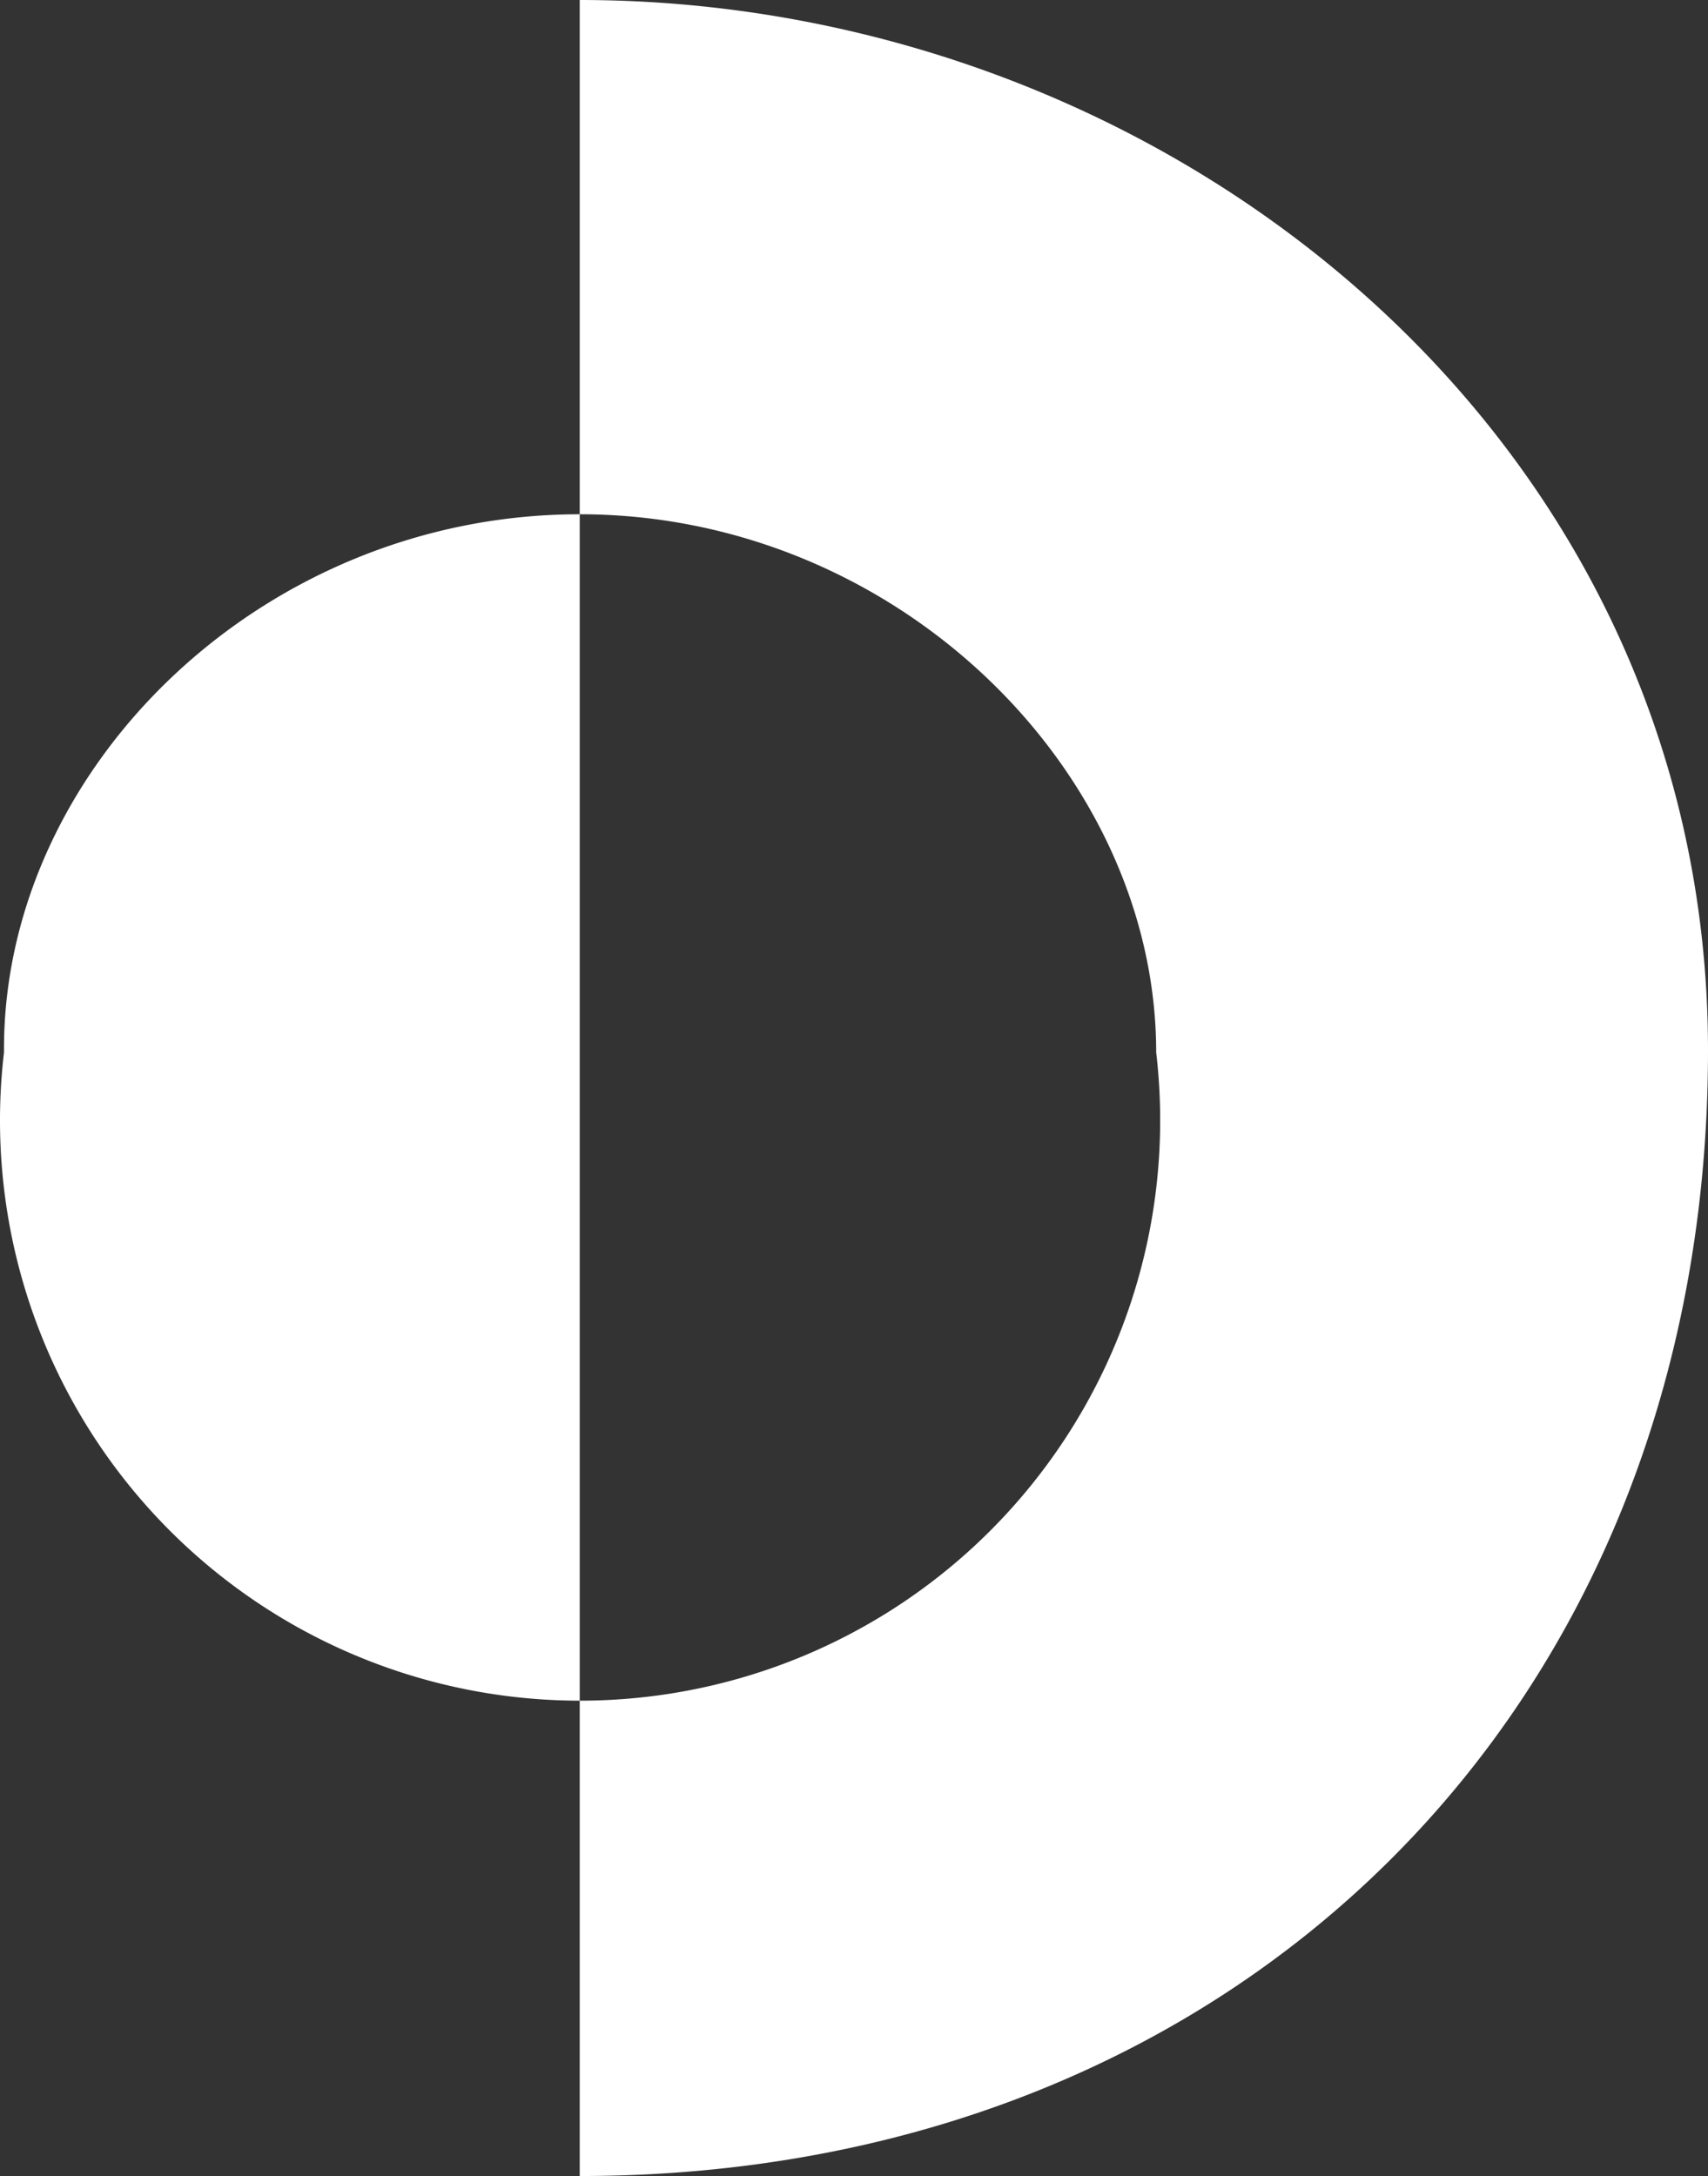 <?xml version="1.0" encoding="UTF-8" standalone="no"?>
<svg
   xmlns:dc="http://purl.org/dc/elements/1.1/"
   xmlns:cc="http://creativecommons.org/ns#"
   xmlns:rdf="http://www.w3.org/1999/02/22-rdf-syntax-ns#"
   xmlns:svg="http://www.w3.org/2000/svg"
   xmlns="http://www.w3.org/2000/svg"
   id="svg152"
   viewBox="0 0 23.555 30"
   version="1.1"
   height="30"
   width="23.555">
  <rect x="0" y="0" width="23.555" height="30" fill="#333333" stroke="none"/>
  <defs
     id="defs102" />
  <path
     style="fill:#ffffff"
     id="path149"
     d="m 7.995,0 c 8.1,0 15.56,6 15.56,14.48 0,9.1 -6.53,15.52 -15.56,15.52 M 0.055,14.51 a 8,8 0 1 0 15.89,0 c 0,-3.88 -3.58,-7.42 -7.95,-7.42 -4.37,0 -7.94,3.49 -7.94,7.37 z" />
</svg>
